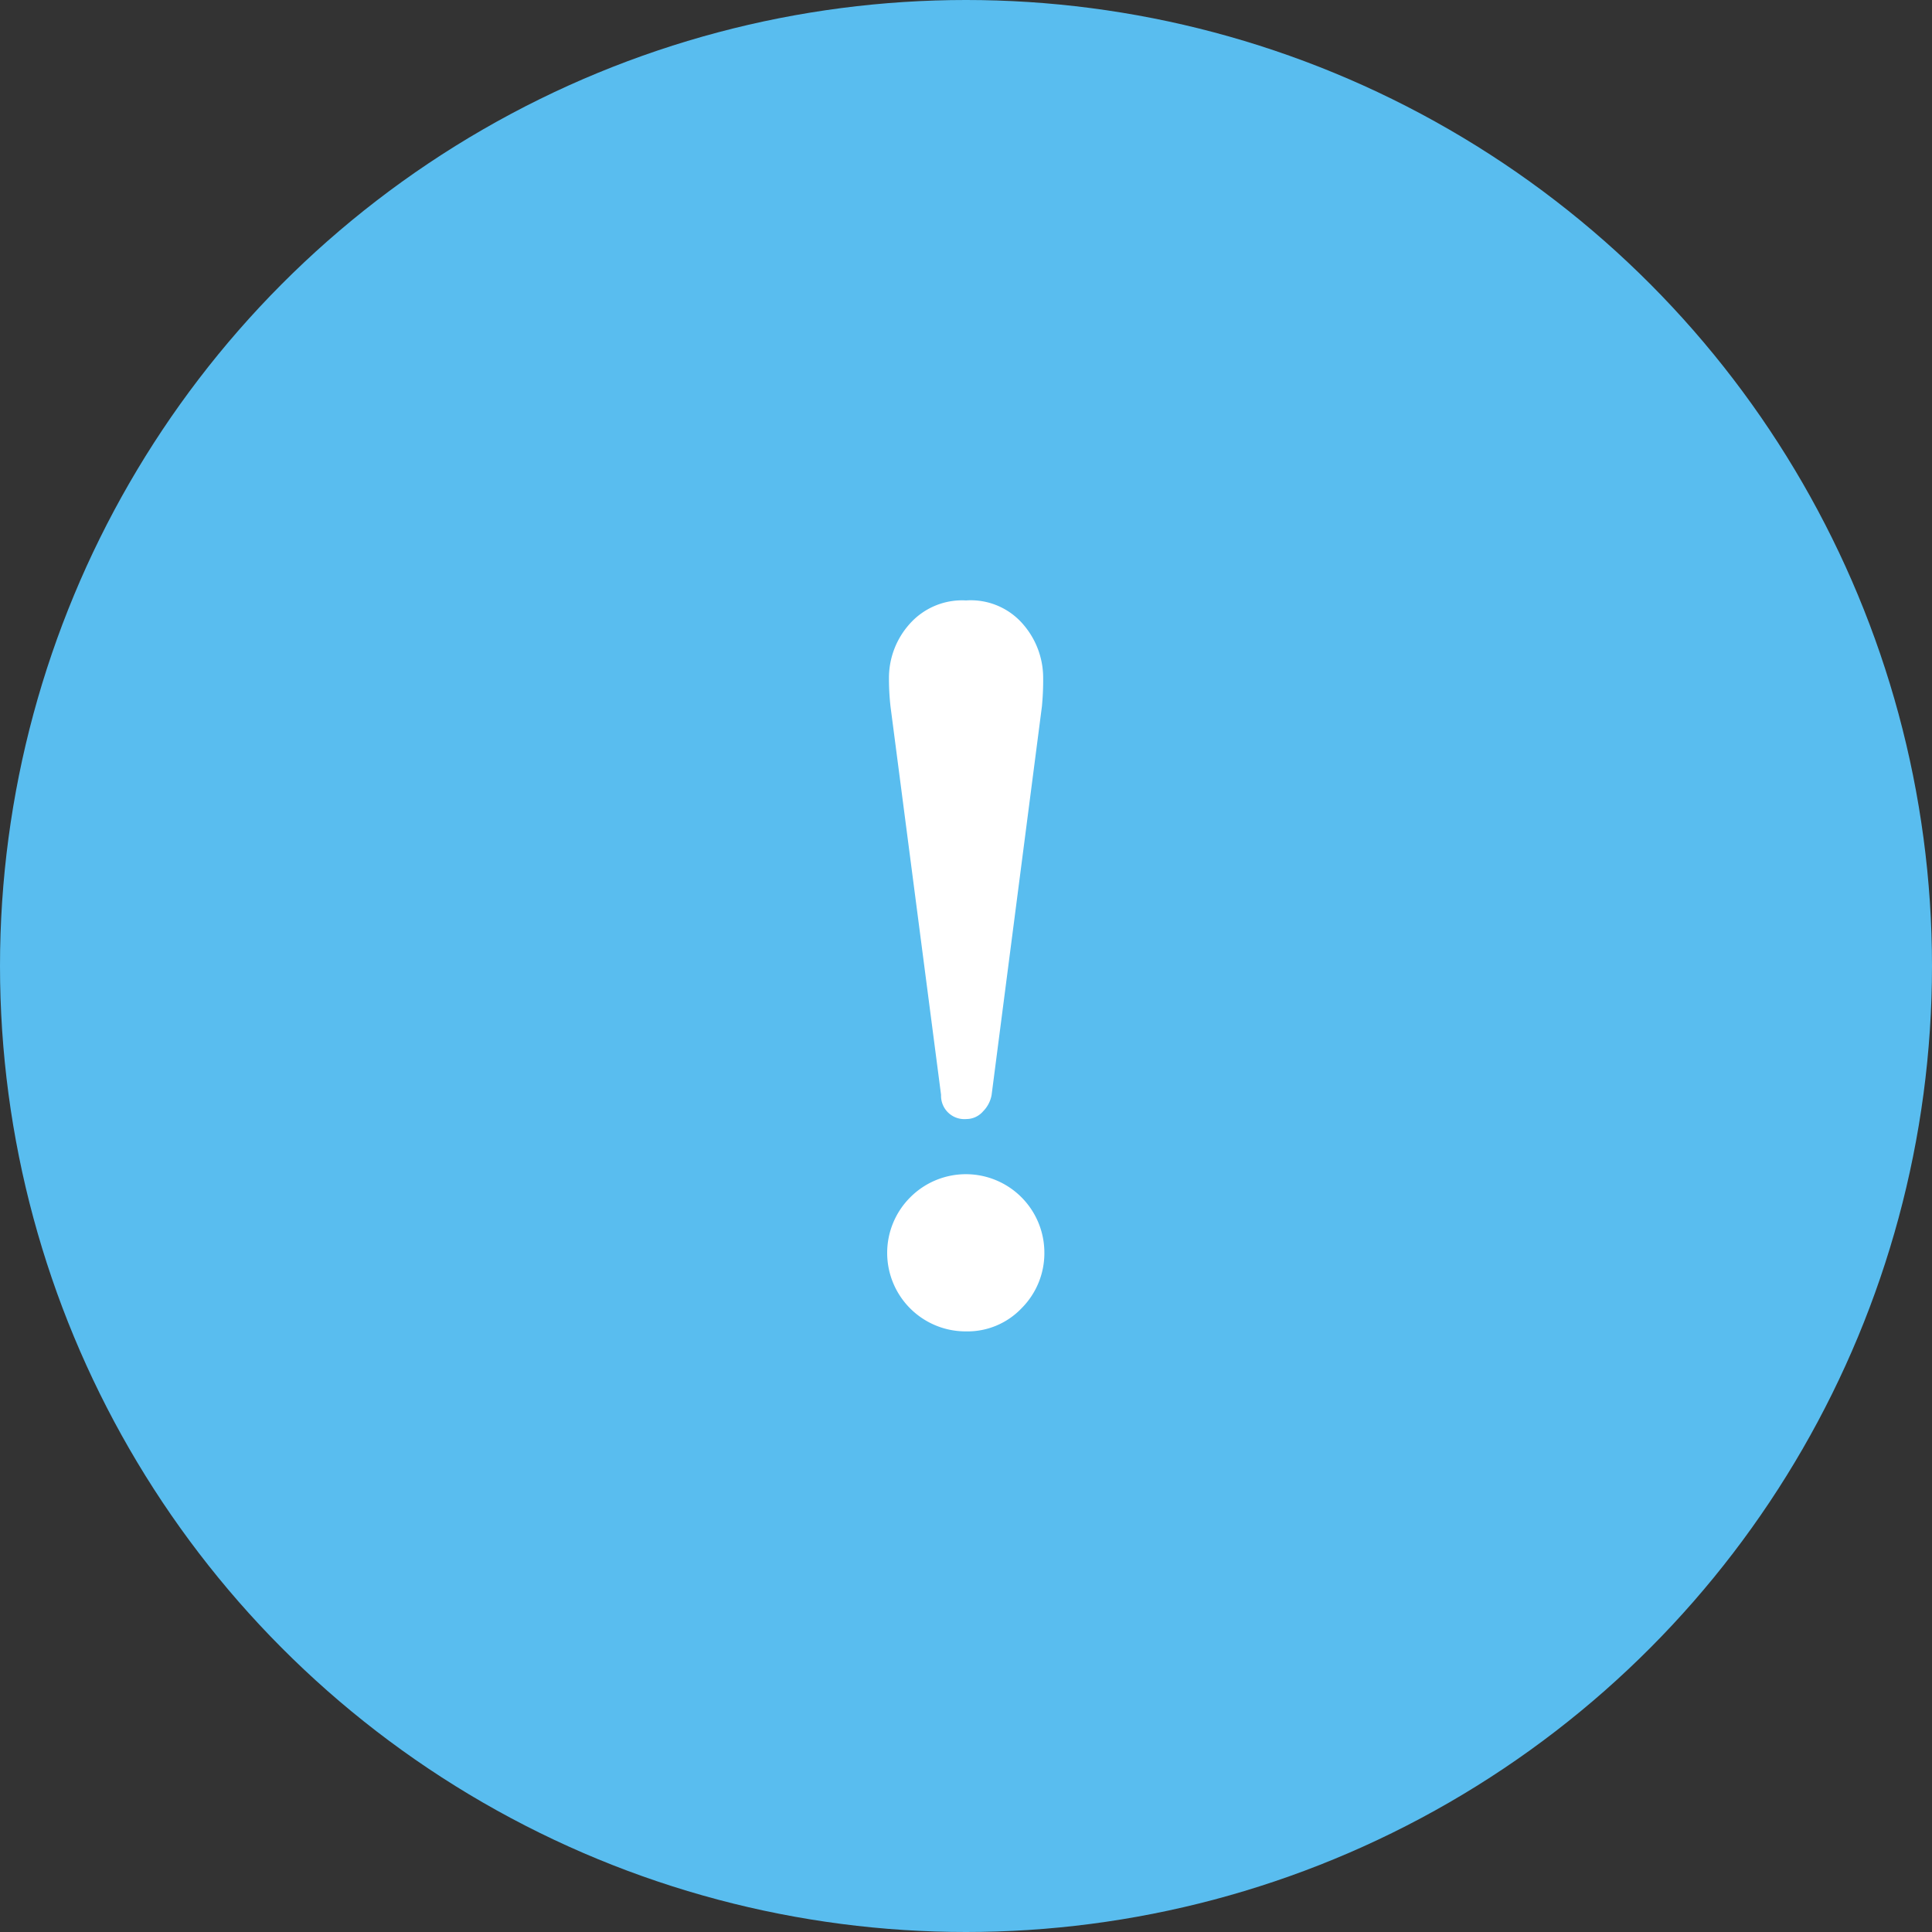 <svg xmlns="http://www.w3.org/2000/svg" width="32" height="32" viewBox="0 0 32 32"><rect x="0" y="0" width="32" height="32" fill="#333333" stroke="none"/><g transform="translate(-815.169 -1659.169)"><circle cx="16" cy="16" r="16" transform="translate(815.169 1659.169)" fill="#59bdef"/><path d="M831.593 1677.306a.512.512 0 01-.14.269.366.366 0 01-.279.129.386.386 0 01-.418-.4l-.837-6.43a4.118 4.118 0 01-.026-.48 1.337 1.337 0 01.333-.88 1.163 1.163 0 01.944-.4 1.143 1.143 0 01.955.407 1.352 1.352 0 01.322.869 4.5 4.5 0 01-.021.483zm-1.347 1.694a1.3 1.3 0 012.221.923 1.289 1.289 0 01-.375.912 1.237 1.237 0 01-.923.386 1.3 1.3 0 01-.923-2.221z" fill="#fff"/></g></svg>
